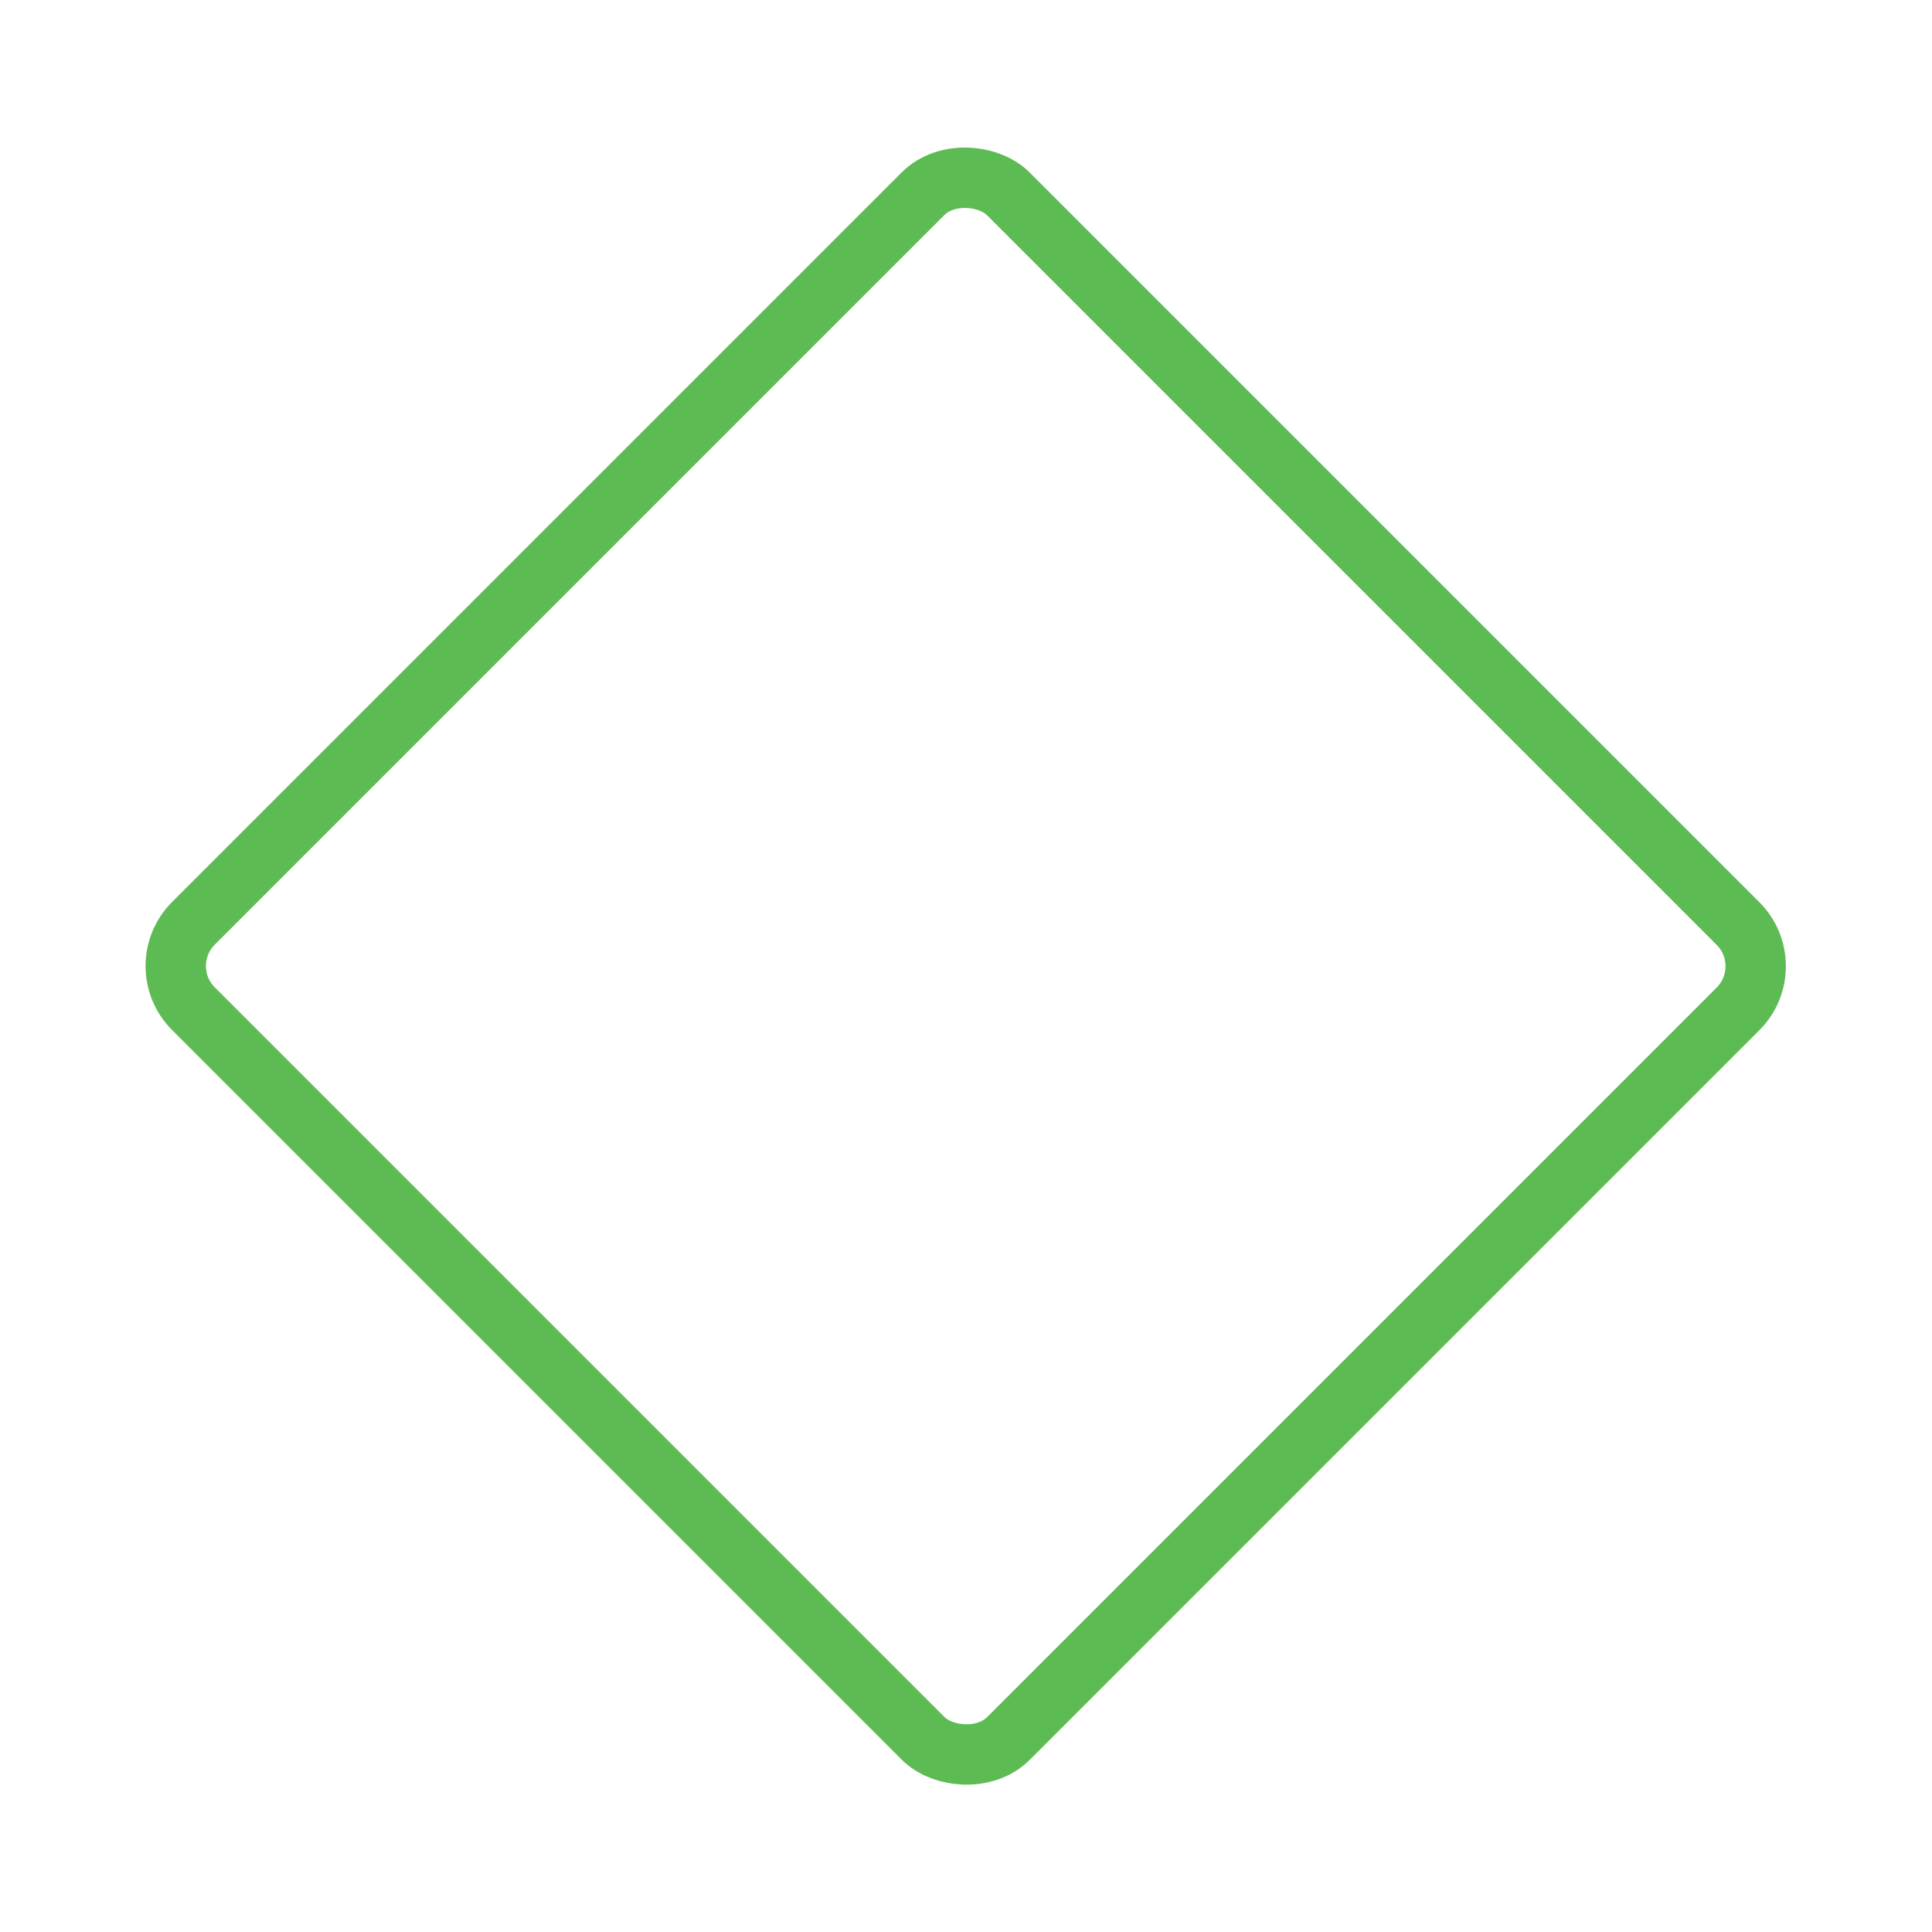 <svg xmlns="http://www.w3.org/2000/svg" viewBox="0 0 256 256"><rect fill="none" height="256" width="256"></rect><rect fill="none" height="152.74" rx="8" stroke="#5dbb54" stroke-linecap="round" stroke-linejoin="round" stroke-width="8px" transform="translate(-53 128) rotate(-45)" width="152.7" x="51.6" y="51.6" original-stroke="#44567c"></rect></svg>
